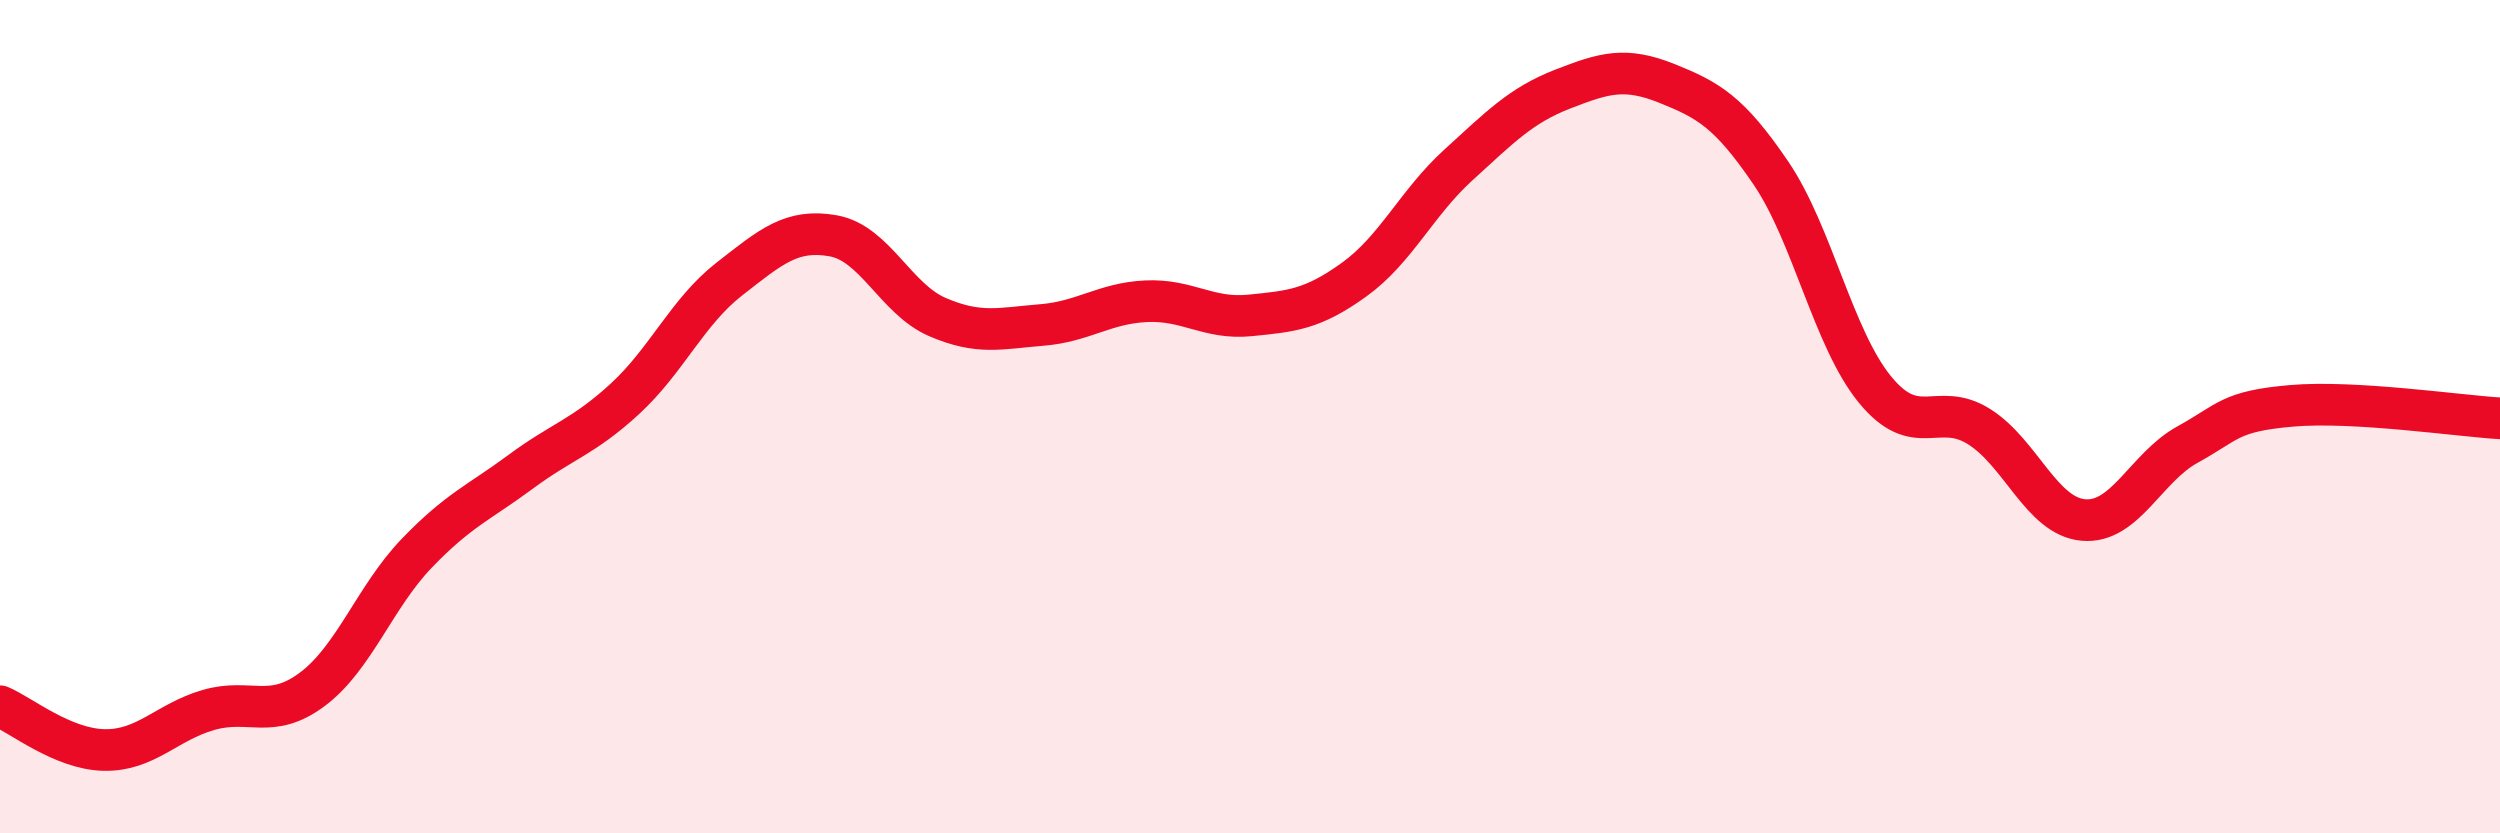 
    <svg width="60" height="20" viewBox="0 0 60 20" xmlns="http://www.w3.org/2000/svg">
      <path
        d="M 0,16.95 C 0.5,17.16 1.5,17.98 2.5,18 C 3.5,18.02 4,17.33 5,17.04 C 6,16.75 6.5,17.29 7.5,16.54 C 8.5,15.79 9,14.32 10,13.28 C 11,12.24 11.5,12.06 12.5,11.32 C 13.5,10.58 14,10.49 15,9.57 C 16,8.65 16.5,7.48 17.5,6.7 C 18.5,5.92 19,5.48 20,5.66 C 21,5.84 21.5,7.18 22.5,7.61 C 23.5,8.04 24,7.88 25,7.8 C 26,7.72 26.5,7.28 27.5,7.23 C 28.5,7.18 29,7.67 30,7.57 C 31,7.47 31.5,7.43 32.5,6.71 C 33.5,5.99 34,4.87 35,3.96 C 36,3.05 36.5,2.53 37.5,2.14 C 38.5,1.75 39,1.6 40,2 C 41,2.4 41.5,2.68 42.5,4.15 C 43.5,5.62 44,8.13 45,9.35 C 46,10.57 46.5,9.61 47.5,10.24 C 48.5,10.87 49,12.39 50,12.48 C 51,12.57 51.5,11.22 52.5,10.67 C 53.5,10.12 53.5,9.87 55,9.74 C 56.5,9.61 59,9.98 60,10.04L60 20L0 20Z"
        fill="#EB0A25"
        opacity="0.1"
        stroke-linecap="round"
        stroke-linejoin="round"
      />
      <path
        d="M 0,16.95 C 0.5,17.16 1.5,17.98 2.5,18 C 3.5,18.02 4,17.33 5,17.04 C 6,16.75 6.5,17.29 7.5,16.54 C 8.5,15.79 9,14.32 10,13.28 C 11,12.24 11.5,12.06 12.5,11.32 C 13.5,10.58 14,10.49 15,9.57 C 16,8.65 16.5,7.48 17.5,6.7 C 18.5,5.92 19,5.48 20,5.66 C 21,5.84 21.5,7.18 22.5,7.61 C 23.5,8.04 24,7.88 25,7.8 C 26,7.72 26.5,7.28 27.5,7.23 C 28.5,7.18 29,7.67 30,7.57 C 31,7.47 31.5,7.43 32.5,6.71 C 33.5,5.99 34,4.87 35,3.96 C 36,3.05 36.5,2.53 37.5,2.14 C 38.5,1.75 39,1.6 40,2 C 41,2.4 41.5,2.68 42.5,4.15 C 43.5,5.62 44,8.13 45,9.35 C 46,10.57 46.5,9.61 47.5,10.24 C 48.5,10.87 49,12.39 50,12.48 C 51,12.57 51.5,11.22 52.5,10.67 C 53.5,10.12 53.5,9.87 55,9.74 C 56.5,9.61 59,9.98 60,10.04"
        stroke="#EB0A25"
        stroke-width="1"
        fill="none"
        stroke-linecap="round"
        stroke-linejoin="round"
      />
    </svg>
  